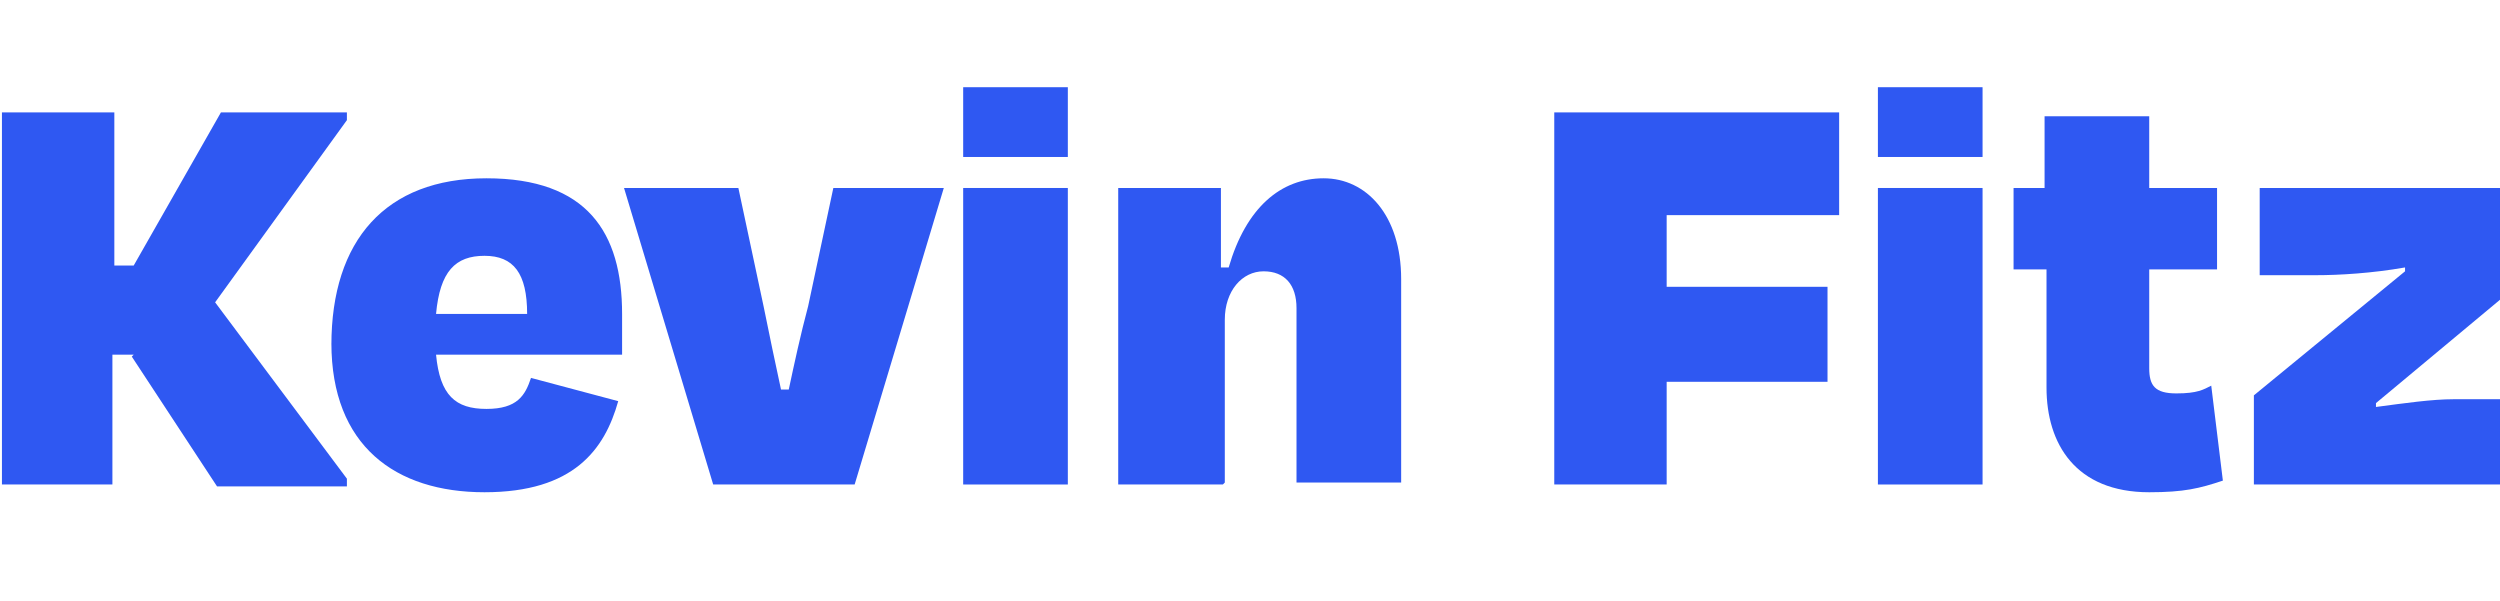 <?xml version="1.0" encoding="UTF-8"?>
<svg id="Layer_1" xmlns="http://www.w3.org/2000/svg" version="1.1" viewBox="0 0 129 31">
  <!-- Generator: Adobe Illustrator 29.0.0, SVG Export Plug-In . SVG Version: 2.1.0 Build 186)  -->
  <defs>
    <style>
      .st0 {
        isolation: isolate;
      }

      .st1 {
        fill: #2f58f2;
      }
    </style>
  </defs>
  <g class="st0">
    <g class="st0">
      <path class="st1" d="M6.9,18.3h-1.1v6.7H.1V5.8h5.8v7.9h1l4.5-7.9h6.5v.4l-6.8,9.4,6.8,9.1v.4h-6.7l-4.4-6.7Z"/>
      <path class="st1" d="M17.1,17.8c0-5.4,2.8-8.6,8-8.6s7,2.8,7,7,0,1.3,0,2.1h-9.6c.2,2.1,1,2.8,2.6,2.8s2-.7,2.3-1.6l4.5,1.2c-.7,2.5-2.3,4.7-6.9,4.7s-7.9-2.4-7.9-7.7ZM22.5,16.2h4.7c0-2.1-.7-3-2.2-3s-2.3.8-2.5,3Z"/>
      <path class="st1" d="M36.8,25l-4.6-15.3h5.9l1.3,6.1c.3,1.5.6,2.9.9,4.3h.4c.3-1.4.6-2.8,1-4.3l1.3-6.1h5.7l-4.6,15.3h-7.4Z"/>
      <path class="st1" d="M49.7,8.1v-3.6h5.4v3.6h-5.4ZM49.7,25v-15.3h5.4v15.3h-5.4Z"/>
      <path class="st1" d="M63.1,25h-5.4v-15.3h5.3v4.1h.4c.9-3.1,2.7-4.6,4.9-4.6s4,1.9,4,5.2v10.5h-5.4v-9c0-1.2-.6-1.9-1.7-1.9s-2,1-2,2.5v8.4Z"/>
      <path class="st1" d="M86,19.8v5.2h-5.8V5.8h14.7v5.3h-8.9v3.7h8.3v4.9h-8.3Z"/>
      <path class="st1" d="M96.9,8.1v-3.6h5.4v3.6h-5.4ZM96.9,25v-15.3h5.4v15.3h-5.4Z"/>
      <path class="st1" d="M105.5,13.9h-1.6v-4.2h1.6v-3.7h5.4v3.7h3.5v4.2h-3.5v5.1c0,.9.3,1.3,1.4,1.3s1.4-.2,1.8-.4l.6,4.9c-1.2.4-2,.6-3.8.6-3.8,0-5.3-2.5-5.3-5.4v-6.1Z"/>
      <path class="st1" d="M130.4,20.5v4.5h-14.1v-4.6l7.8-6.4v-.2c-1.7.3-3.4.4-4.6.4h-2.9v-4.5h13.8v4.6l-7.8,6.5v.2c1.5-.2,2.9-.4,4-.4h3.9Z"/>
    </g>
  </g>
</svg>